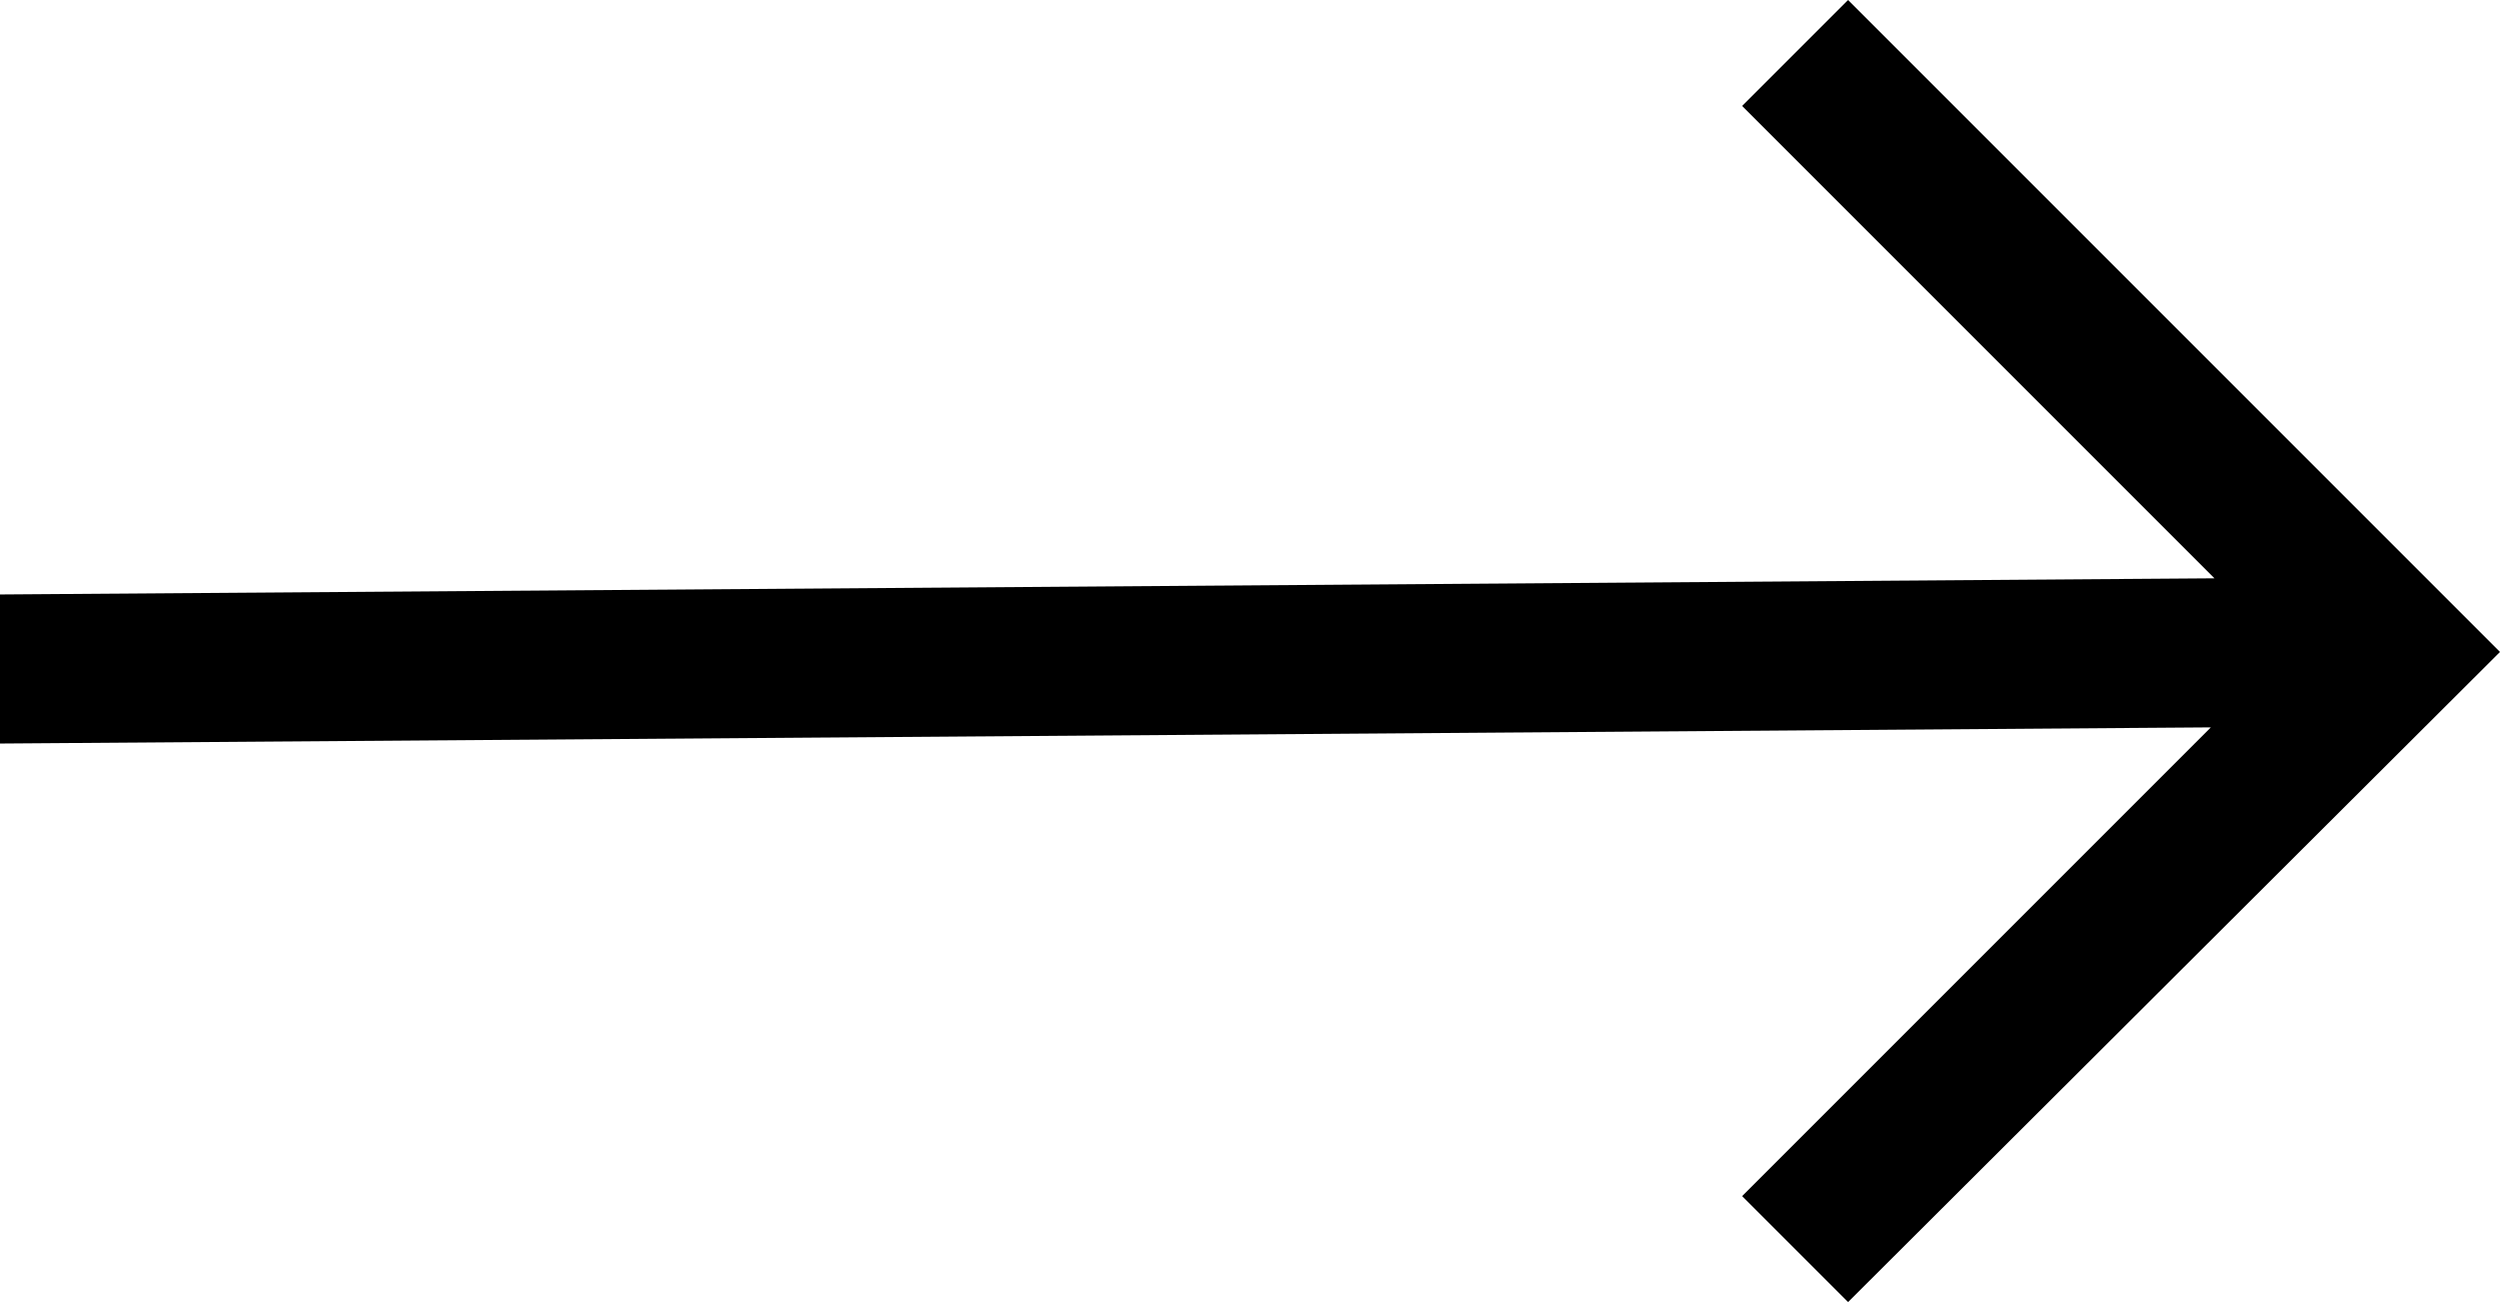 <svg xmlns="http://www.w3.org/2000/svg" id="Laag_1" width="13.92" height="7.25" viewBox="0 0 13.92 7.25"><polygon points="10.29 0 9.7 .59 12.33 3.22 0 3.31 0 4.14 12.31 4.05 9.7 6.66 10.29 7.25 13.92 3.63 10.29 0"></polygon></svg>